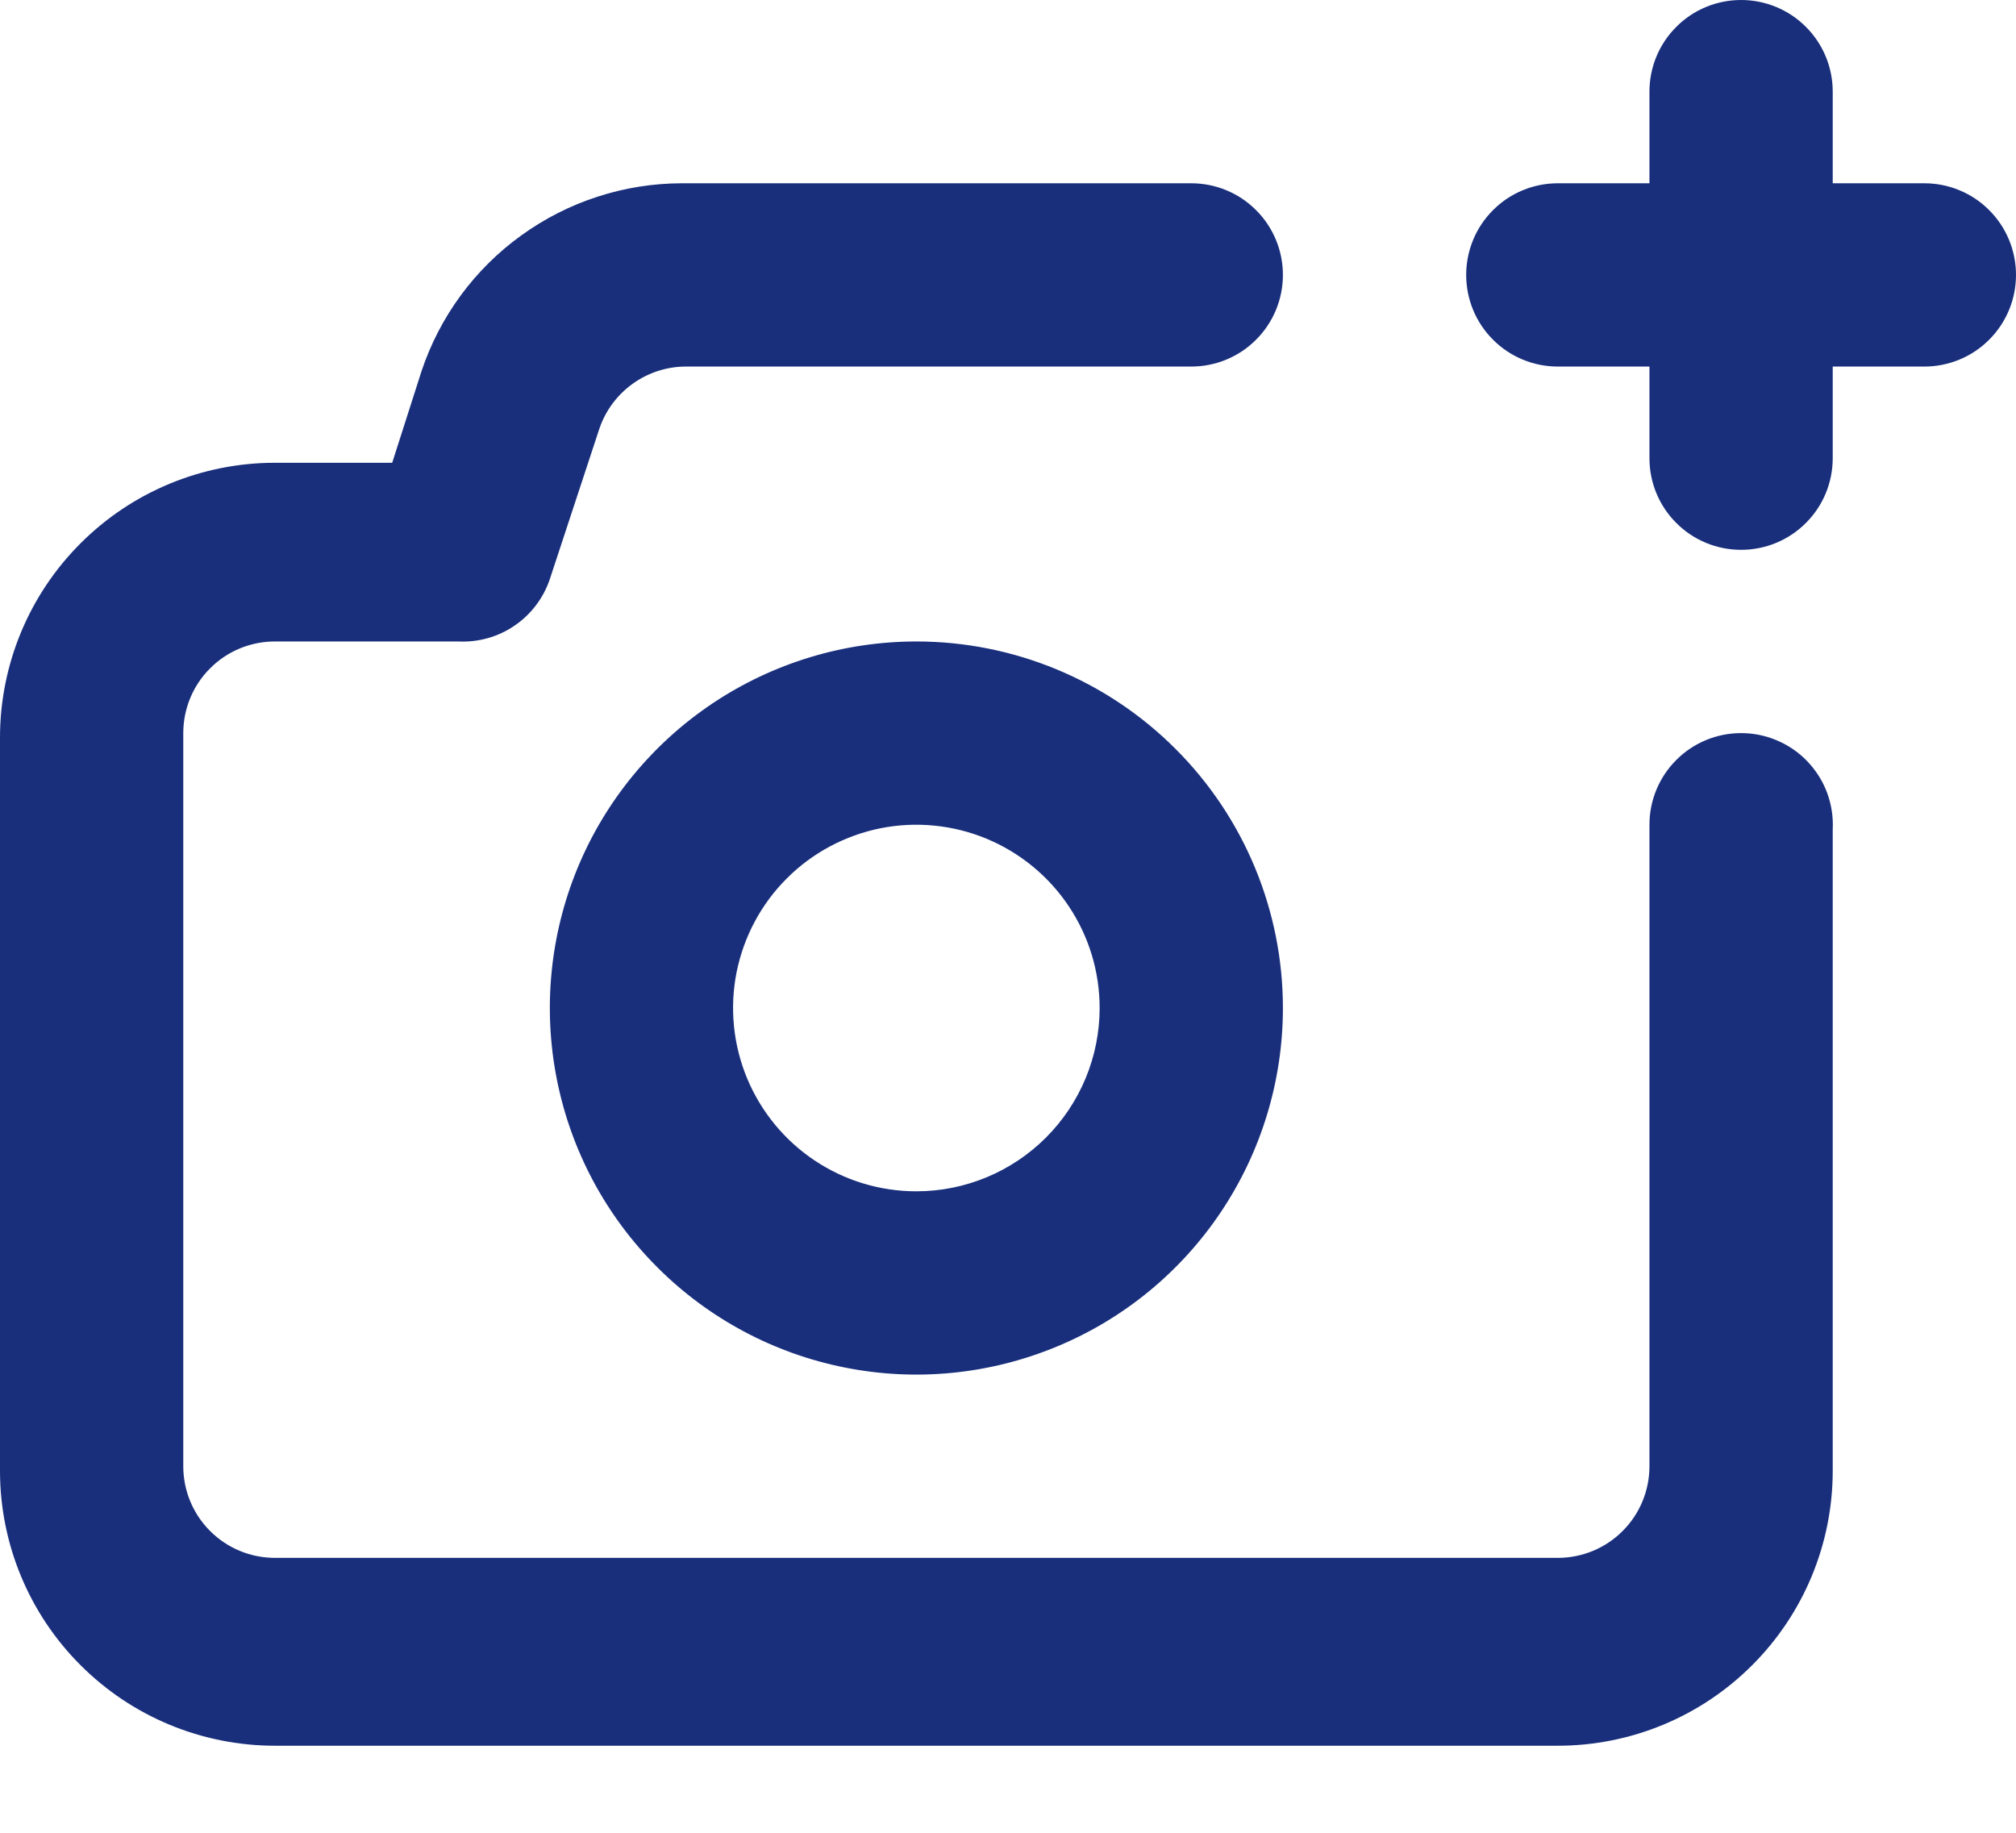 <svg width="22" height="20" viewBox="0 0 22 20" fill="none" xmlns="http://www.w3.org/2000/svg">
<path d="M19 8C18.735 8 18.48 8.105 18.293 8.293C18.105 8.48 18 8.735 18 9V16C18 16.265 17.895 16.52 17.707 16.707C17.52 16.895 17.265 17 17 17H3C2.735 17 2.48 16.895 2.293 16.707C2.105 16.52 2 16.265 2 16V8C2 7.735 2.105 7.48 2.293 7.293C2.48 7.105 2.735 7 3 7H5C5.218 7.011 5.434 6.951 5.614 6.828C5.795 6.705 5.93 6.527 6 6.32L6.54 4.68C6.607 4.481 6.735 4.309 6.905 4.187C7.076 4.065 7.28 3.999 7.49 4H13C13.265 4 13.52 3.895 13.707 3.707C13.895 3.52 14 3.265 14 3C14 2.735 13.895 2.48 13.707 2.293C13.52 2.105 13.265 2 13 2H7.44C6.812 2.001 6.199 2.2 5.69 2.568C5.18 2.935 4.799 3.454 4.6 4.05L4.28 5.05H3C2.204 5.05 1.441 5.366 0.879 5.929C0.316 6.491 0 7.254 0 8.05V16.05C0 16.846 0.316 17.609 0.879 18.171C1.441 18.734 2.204 19.05 3 19.05H17C17.796 19.05 18.559 18.734 19.121 18.171C19.684 17.609 20 16.846 20 16.05V9.05C20.007 8.915 19.986 8.779 19.939 8.652C19.892 8.525 19.819 8.409 19.725 8.31C19.632 8.212 19.519 8.134 19.395 8.081C19.27 8.027 19.136 8 19 8ZM10 7C9.209 7 8.436 7.235 7.778 7.674C7.12 8.114 6.607 8.738 6.304 9.469C6.002 10.2 5.923 11.004 6.077 11.78C6.231 12.556 6.612 13.269 7.172 13.828C7.731 14.388 8.444 14.769 9.22 14.923C9.996 15.078 10.8 14.998 11.531 14.695C12.262 14.393 12.886 13.88 13.326 13.222C13.765 12.565 14 11.791 14 11C14 9.939 13.579 8.922 12.828 8.172C12.078 7.421 11.061 7 10 7ZM10 13C9.604 13 9.218 12.883 8.889 12.663C8.56 12.443 8.304 12.131 8.152 11.765C8.001 11.4 7.961 10.998 8.038 10.61C8.116 10.222 8.306 9.865 8.586 9.586C8.865 9.306 9.222 9.116 9.61 9.038C9.998 8.961 10.4 9.001 10.765 9.152C11.131 9.304 11.443 9.56 11.663 9.889C11.883 10.218 12 10.604 12 11C12 11.53 11.789 12.039 11.414 12.414C11.039 12.789 10.53 13 10 13ZM21 2H20V1C20 0.735 19.895 0.48 19.707 0.293C19.52 0.105 19.265 0 19 0C18.735 0 18.48 0.105 18.293 0.293C18.105 0.48 18 0.735 18 1V2H17C16.735 2 16.48 2.105 16.293 2.293C16.105 2.48 16 2.735 16 3C16 3.265 16.105 3.52 16.293 3.707C16.48 3.895 16.735 4 17 4H18V5C18 5.265 18.105 5.52 18.293 5.707C18.48 5.895 18.735 6 19 6C19.265 6 19.52 5.895 19.707 5.707C19.895 5.52 20 5.265 20 5V4H21C21.265 4 21.52 3.895 21.707 3.707C21.895 3.52 22 3.265 22 3C22 2.735 21.895 2.48 21.707 2.293C21.52 2.105 21.265 2 21 2Z" fill="#192F7C"/>
</svg>
